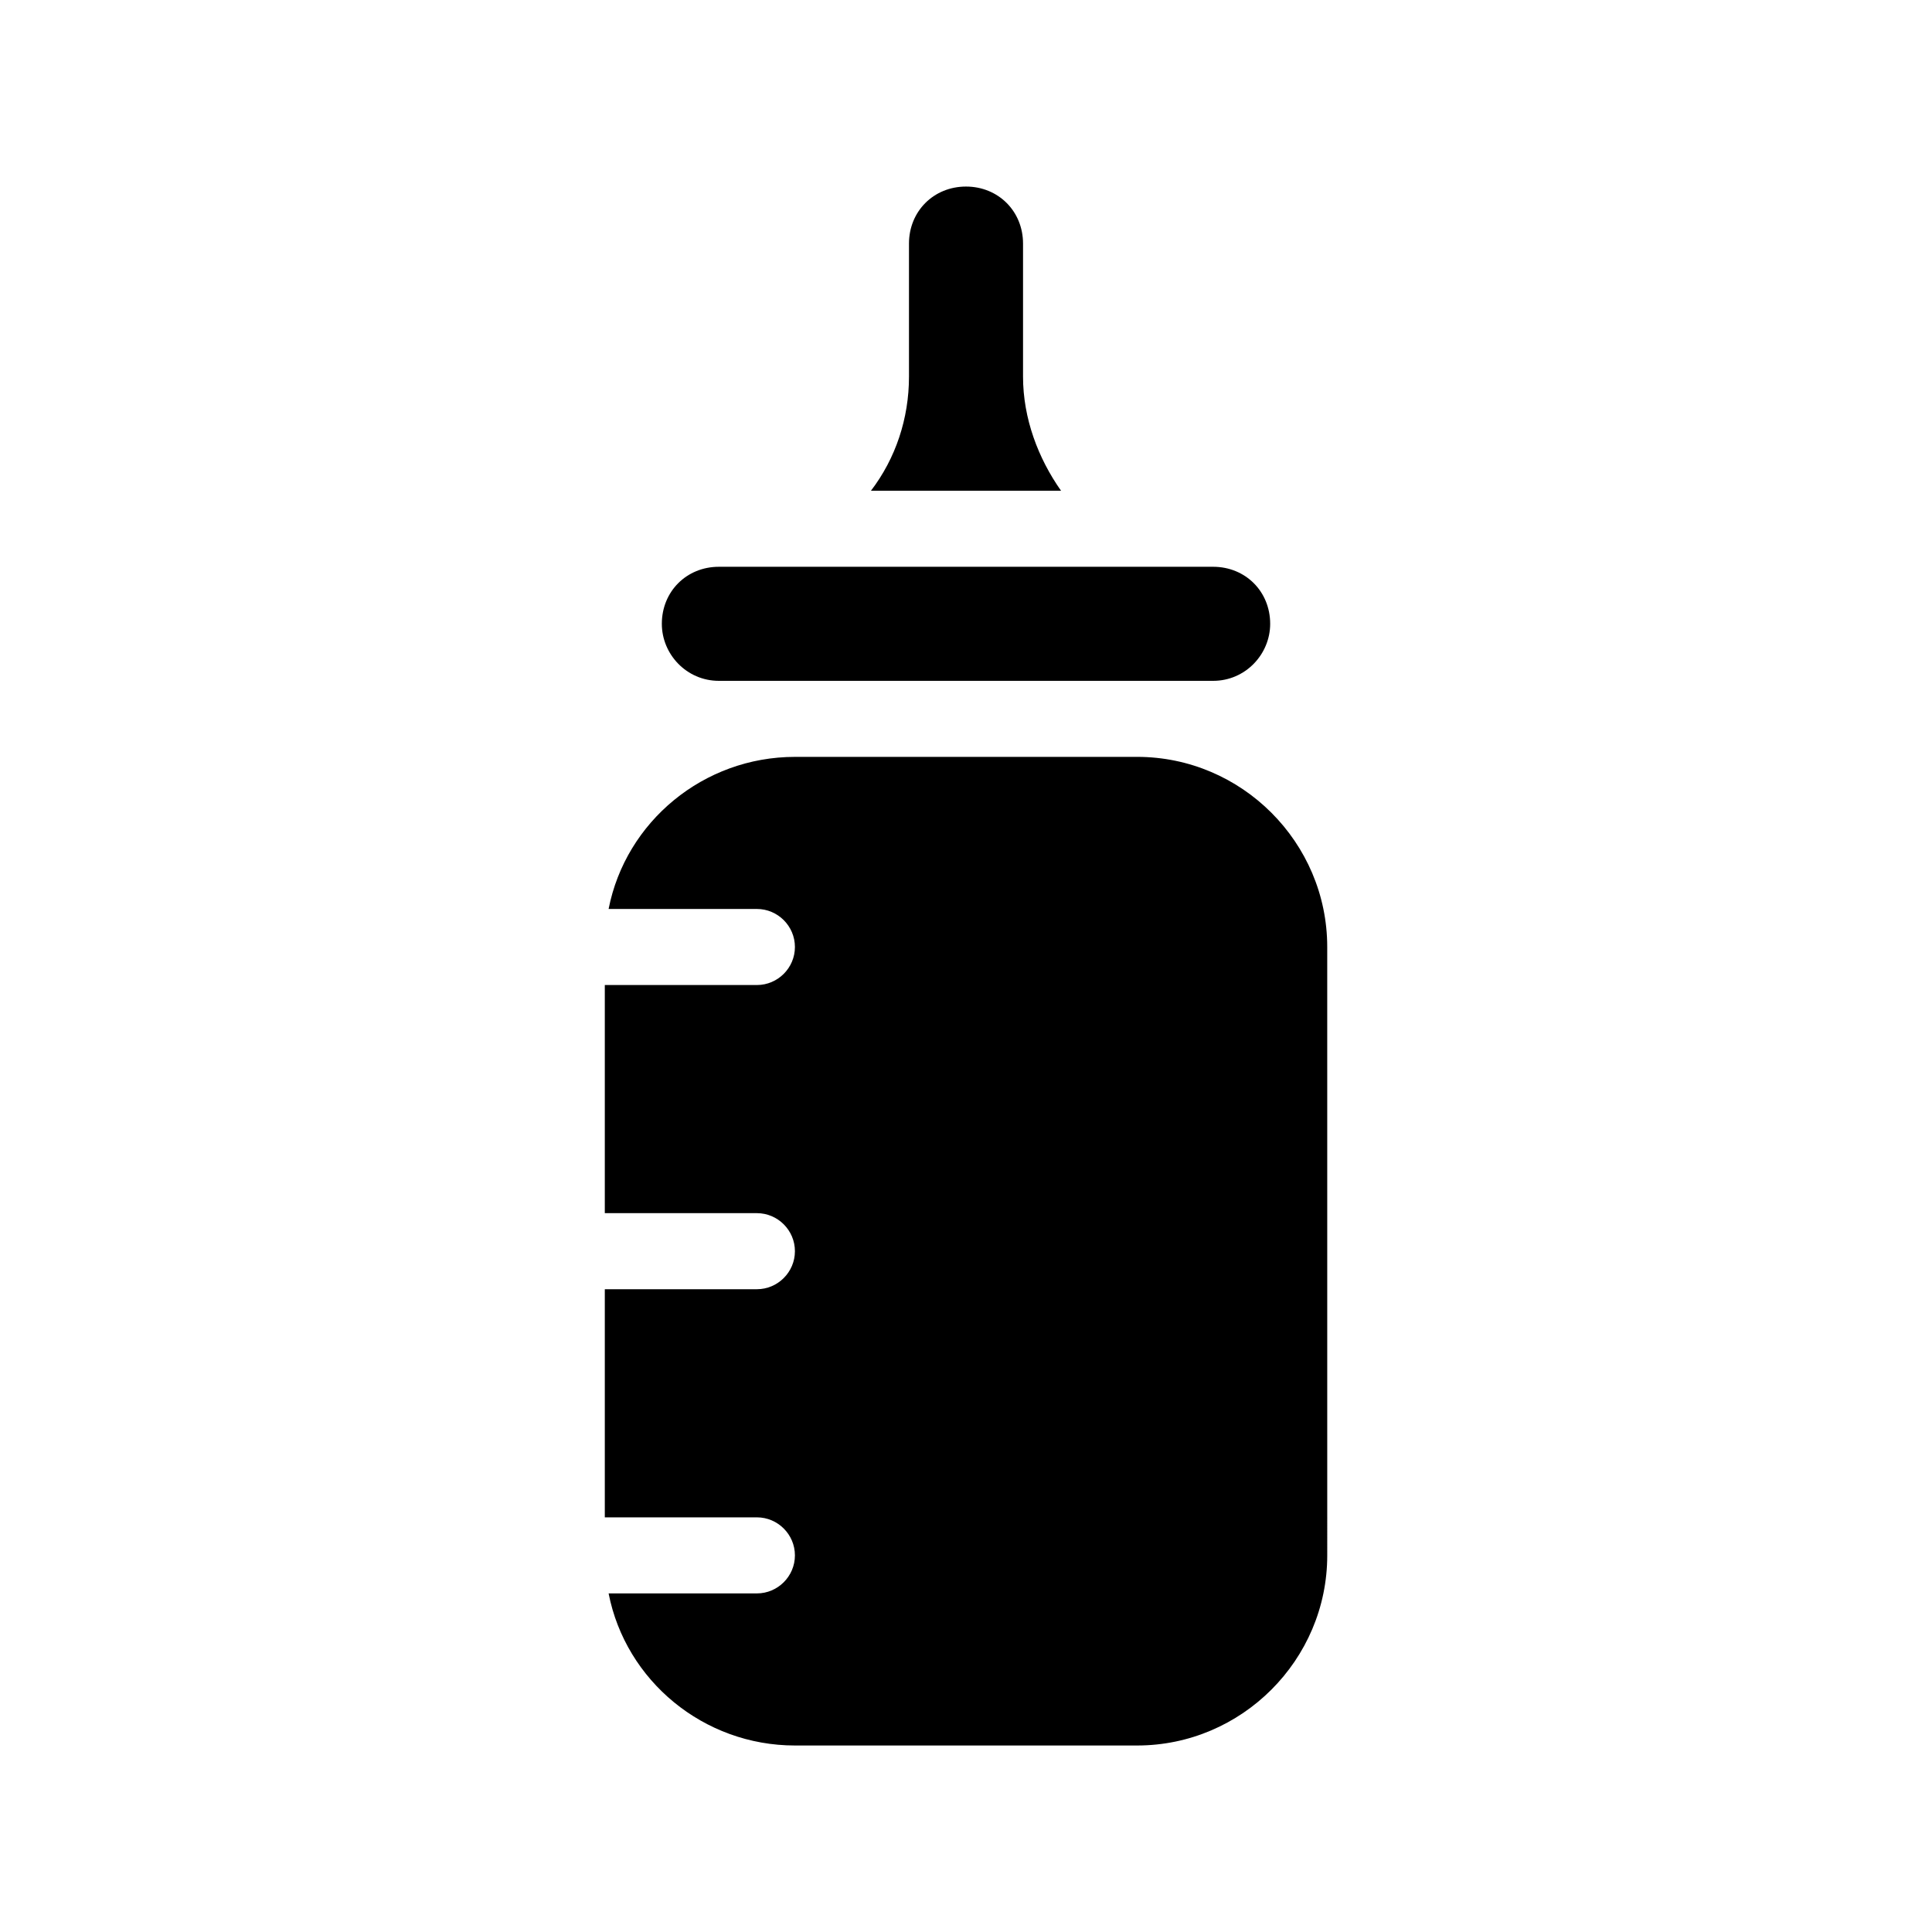 <?xml version="1.0" encoding="UTF-8"?>
<!-- Uploaded to: SVG Repo, www.svgrepo.com, Generator: SVG Repo Mixer Tools -->
<svg fill="#000000" width="800px" height="800px" version="1.1" viewBox="144 144 512 512" xmlns="http://www.w3.org/2000/svg">
 <path d="m425.19 274.05h-50.379c6.551-8.566 10.078-19.145 10.078-30.23v-35.266c0-8.566 6.551-15.113 15.113-15.113 8.566 0 15.113 6.551 15.113 15.113v35.266c0 11.086 4.031 21.664 10.074 30.23zm-90.684 50.379h130.99c8.566 0 15.113-7.055 15.113-15.113 0-8.566-6.551-15.113-15.113-15.113h-130.99c-8.566 0-15.113 6.551-15.113 15.113 0 8.062 6.547 15.113 15.113 15.113zm110.84 20.152h-90.684c-24.184 0-44.84 17.129-49.375 40.305h39.297c5.543 0 10.078 4.535 10.078 10.078 0 5.543-4.535 10.078-10.078 10.078h-40.305v60.457h40.305c5.543 0 10.078 4.535 10.078 10.078s-4.535 10.078-10.078 10.078h-40.305v60.457h40.305c5.543 0 10.078 4.535 10.078 10.078s-4.535 10.078-10.078 10.078h-39.297c4.535 23.176 25.191 40.305 49.375 40.305h90.688c27.711 0 50.383-22.672 50.383-50.383l-0.004-161.23c0-27.711-22.672-50.383-50.383-50.383z"/>
</svg>